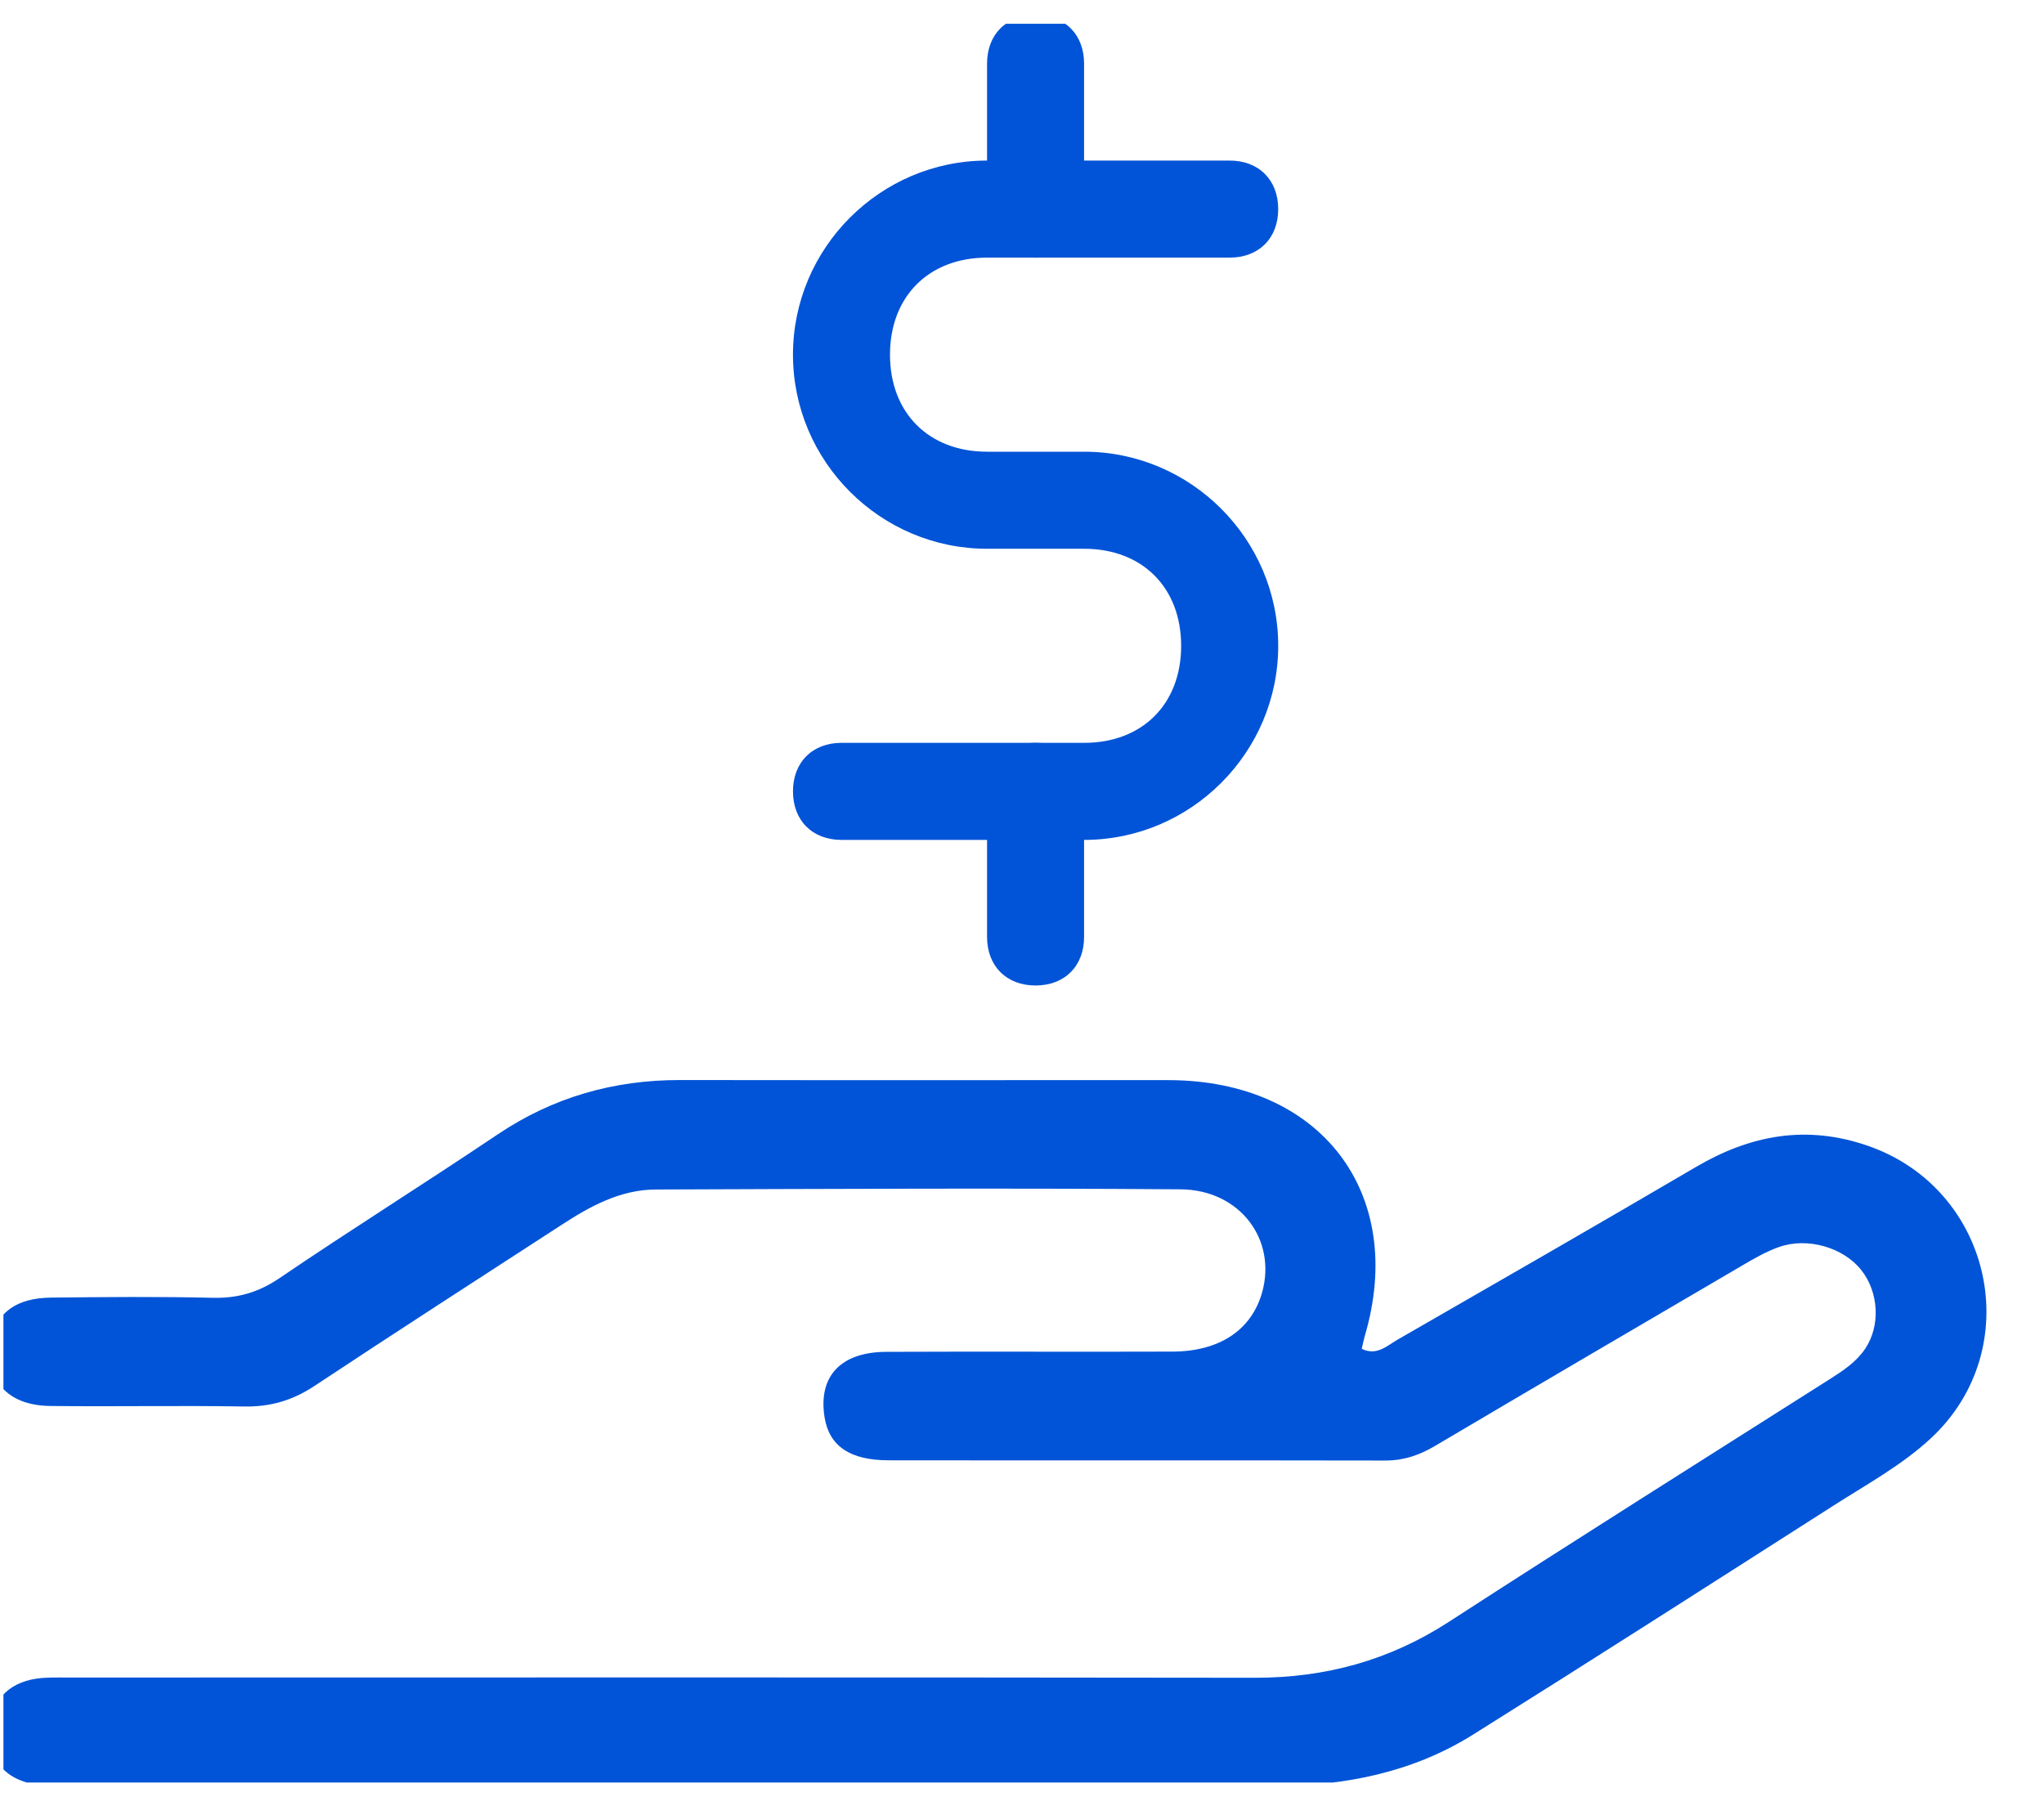 <svg width="43" height="38" viewBox="0 0 43 38" fill="none" xmlns="http://www.w3.org/2000/svg">
<g clip-path="url(#clip0_4161_306081)">
<path d="M28.638 28.373C28.961 28.534 29.174 28.314 29.397 28.186C31.493 26.98 33.589 25.777 35.674 24.553C36.824 23.877 38.004 23.657 39.297 24.106C41.925 25.018 42.651 28.373 40.62 30.259C40.007 30.828 39.271 31.227 38.573 31.674C36.048 33.287 33.526 34.903 30.989 36.493C29.724 37.286 28.296 37.572 26.813 37.575C18.267 37.584 9.72 37.579 1.176 37.577C0.248 37.577 -0.225 37.167 -0.209 36.406C-0.197 35.805 0.154 35.404 0.77 35.315C0.981 35.285 1.197 35.292 1.412 35.292C9.743 35.292 18.077 35.285 26.408 35.297C27.893 35.297 29.233 34.928 30.476 34.123C33.135 32.4 35.819 30.713 38.496 29.013C38.775 28.836 39.049 28.655 39.236 28.378C39.564 27.892 39.526 27.189 39.157 26.721C38.782 26.244 38.02 26.02 37.416 26.238C37.145 26.336 36.889 26.483 36.641 26.63C34.489 27.89 32.336 29.15 30.188 30.42C29.863 30.612 29.535 30.727 29.148 30.727C25.663 30.72 22.178 30.727 18.695 30.722C17.882 30.722 17.447 30.422 17.348 29.826C17.206 28.96 17.679 28.442 18.653 28.44C20.658 28.431 22.663 28.442 24.668 28.435C25.656 28.431 26.324 27.982 26.549 27.198C26.867 26.084 26.087 25.03 24.834 25.021C21.154 24.993 17.475 25.012 13.795 25.025C13.048 25.028 12.413 25.378 11.809 25.772C10.074 26.898 8.336 28.018 6.612 29.16C6.155 29.462 5.689 29.599 5.139 29.59C3.775 29.567 2.412 29.595 1.052 29.579C0.136 29.567 -0.323 29.017 -0.171 28.172C-0.07 27.613 0.351 27.305 1.08 27.299C2.209 27.287 3.337 27.276 4.466 27.303C4.993 27.317 5.429 27.193 5.872 26.895C7.389 25.864 8.947 24.89 10.469 23.866C11.633 23.084 12.908 22.72 14.308 22.722C17.735 22.727 21.162 22.722 24.588 22.724C27.788 22.729 29.6 25.105 28.71 28.11C28.685 28.197 28.668 28.289 28.647 28.378L28.638 28.373Z" fill="#0154D7"/>
<path d="M21.785 20.733C21.173 20.733 20.765 20.324 20.765 19.712V16.649C20.765 16.037 21.173 15.628 21.785 15.628C22.398 15.628 22.806 16.037 22.806 16.649V19.712C22.806 20.324 22.398 20.733 21.785 20.733Z" fill="#0154D7"/>
<path d="M22.807 17.67H17.703C17.09 17.67 16.682 17.262 16.682 16.649C16.682 16.037 17.09 15.628 17.703 15.628H22.807C24.032 15.628 24.848 14.812 24.848 13.587C24.848 12.362 24.032 11.545 22.807 11.545H20.765C18.519 11.545 16.682 9.708 16.682 7.462C16.682 5.216 18.519 3.378 20.765 3.378H25.869C26.482 3.378 26.89 3.787 26.89 4.399C26.89 5.012 26.482 5.42 25.869 5.42H20.765C19.54 5.42 18.723 6.237 18.723 7.462C18.723 8.687 19.54 9.503 20.765 9.503H22.807C25.052 9.503 26.89 11.341 26.89 13.587C26.89 15.833 25.052 17.67 22.807 17.67Z" fill="#0154D7"/>
<path d="M21.785 5.42C21.173 5.42 20.765 5.012 20.765 4.399V1.337C20.765 0.724 21.173 0.316 21.785 0.316C22.398 0.316 22.806 0.724 22.806 1.337V4.399C22.806 5.012 22.398 5.42 21.785 5.42Z" fill="#0154D7"/>
</g>
<defs>
<clipPath id="clip0_4161_306081">
<rect width="42" height="37" fill="white" transform="translate(0.072 0.5)"/>
</clipPath>
</defs>
</svg>
